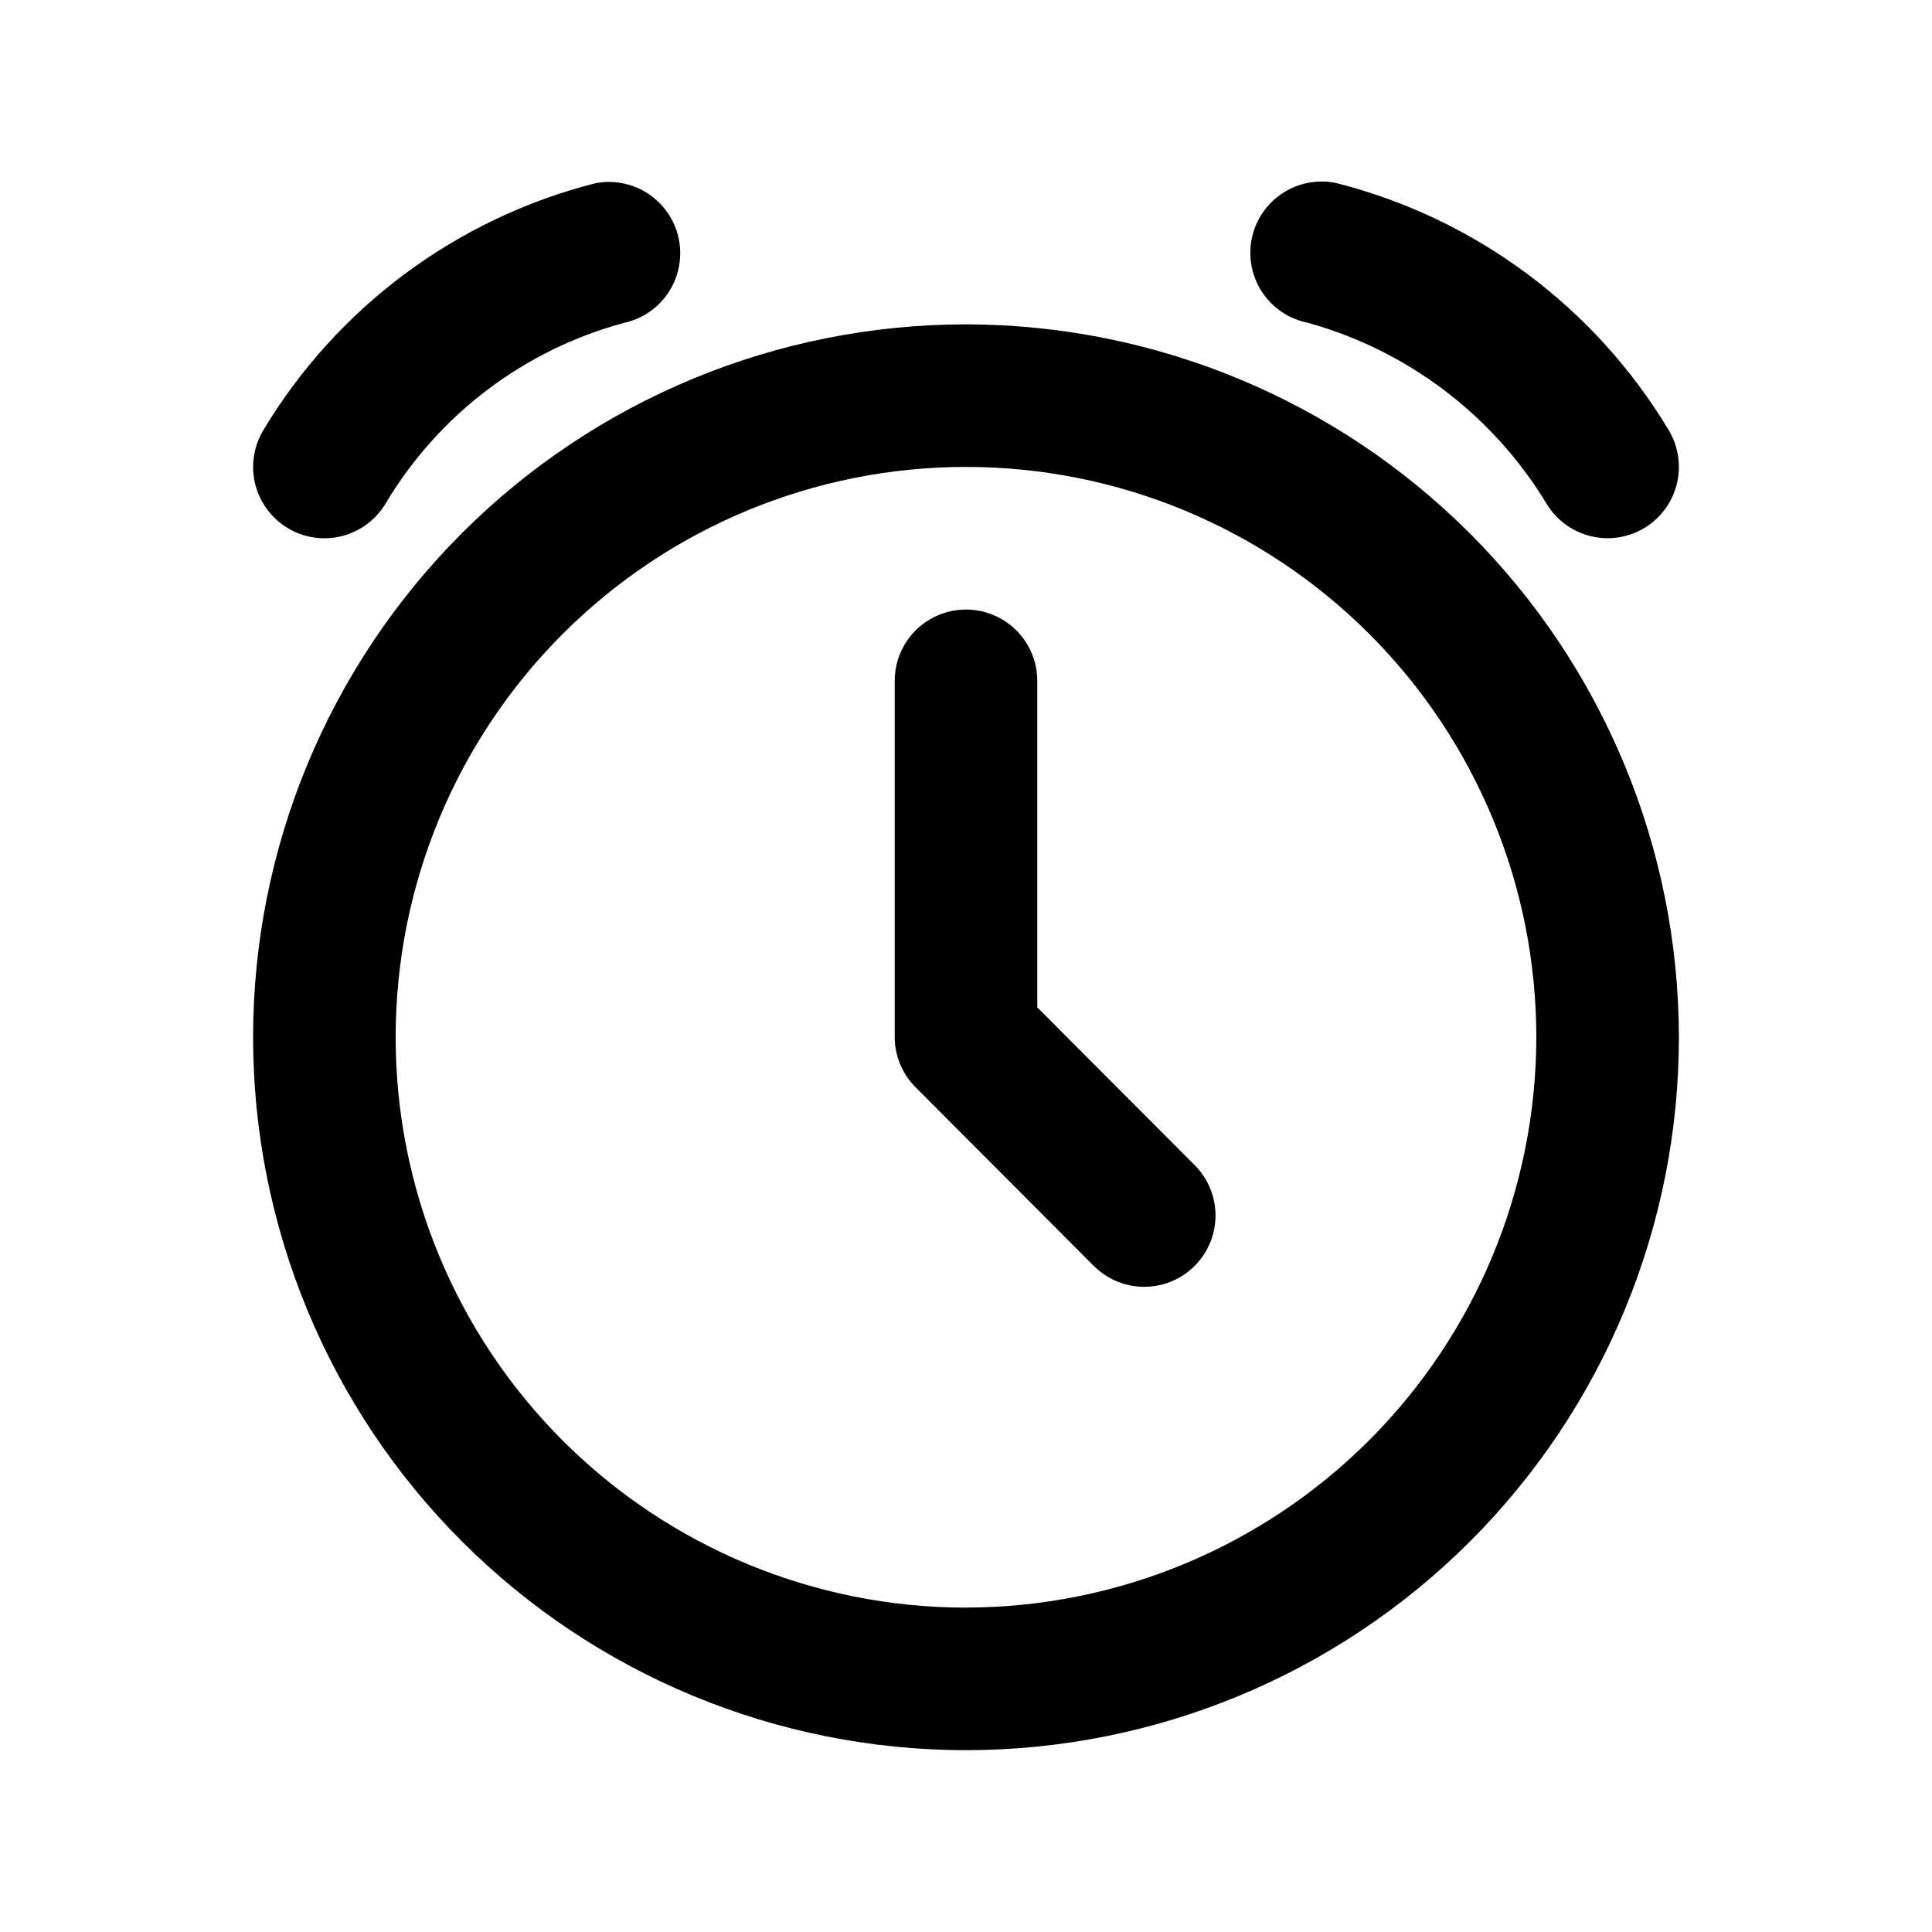 <?xml version="1.0" encoding="UTF-8"?>
<!-- Uploaded to: SVG Repo, www.svgrepo.com, Generator: SVG Repo Mixer Tools -->
<svg fill="#000000" width="800px" height="800px" version="1.1" viewBox="144 144 512 512" xmlns="http://www.w3.org/2000/svg">
 <g>
  <path d="m400 229.96c-50.109 0-98.164 19.906-133.59 55.336-35.43 35.434-55.336 83.488-55.336 133.59 0 50.109 19.906 98.164 55.336 133.59s83.484 55.336 133.59 55.336c50.105 0 98.16-19.906 133.59-55.336 35.434-35.43 55.336-83.484 55.336-133.59-0.055-50.09-19.977-98.109-55.395-133.53-35.422-35.418-83.441-55.34-133.53-55.398zm0 340.07v0.004c-40.086 0-78.531-15.926-106.88-44.27s-44.27-66.789-44.27-106.88 15.926-78.527 44.27-106.88c28.344-28.344 66.789-44.266 106.88-44.266s78.527 15.922 106.87 44.266c28.348 28.348 44.27 66.789 44.27 106.88-0.043 40.074-15.984 78.488-44.316 106.82-28.336 28.336-66.754 44.273-106.82 44.32z"/>
  <path d="m490.76 229.59c26.344 7.352 48.898 24.469 63.07 47.863 2.578 4.297 6.758 7.394 11.617 8.609 4.859 1.219 10.008 0.453 14.305-2.125s7.394-6.758 8.609-11.617c1.215-4.863 0.449-10.008-2.125-14.305-19.559-32.605-51.219-56.148-88.074-65.496-4.938-1.047-10.09-0.074-14.309 2.703-4.219 2.777-7.148 7.125-8.137 12.078-0.988 4.949 0.043 10.09 2.871 14.273 2.824 4.188 7.207 7.066 12.172 7.996z"/>
  <path d="m220.25 283.95c4.293 2.582 9.441 3.348 14.301 2.133 4.863-1.215 9.043-4.316 11.617-8.613 14.031-23.57 36.691-40.75 63.176-47.895 6.547-1.406 11.863-6.172 13.969-12.531 2.106-6.359 0.688-13.359-3.731-18.395-4.414-5.035-11.168-7.359-17.746-6.106-36.855 9.348-68.516 32.891-88.07 65.496-2.574 4.297-3.336 9.441-2.121 14.297 1.215 4.859 4.309 9.035 8.605 11.613z"/>
  <path d="m418.89 410.96v-86.535c0-6.75-3.602-12.984-9.445-16.359-5.848-3.375-13.047-3.375-18.895 0-5.844 3.375-9.445 9.609-9.445 16.359v94.352c0 5 1.984 9.797 5.516 13.34l47.23 47.359 0.004-0.004c4.769 4.781 11.727 6.652 18.25 4.91 6.523-1.742 11.621-6.832 13.375-13.352 1.754-6.519-0.105-13.48-4.875-18.258z"/>
 </g>
</svg>